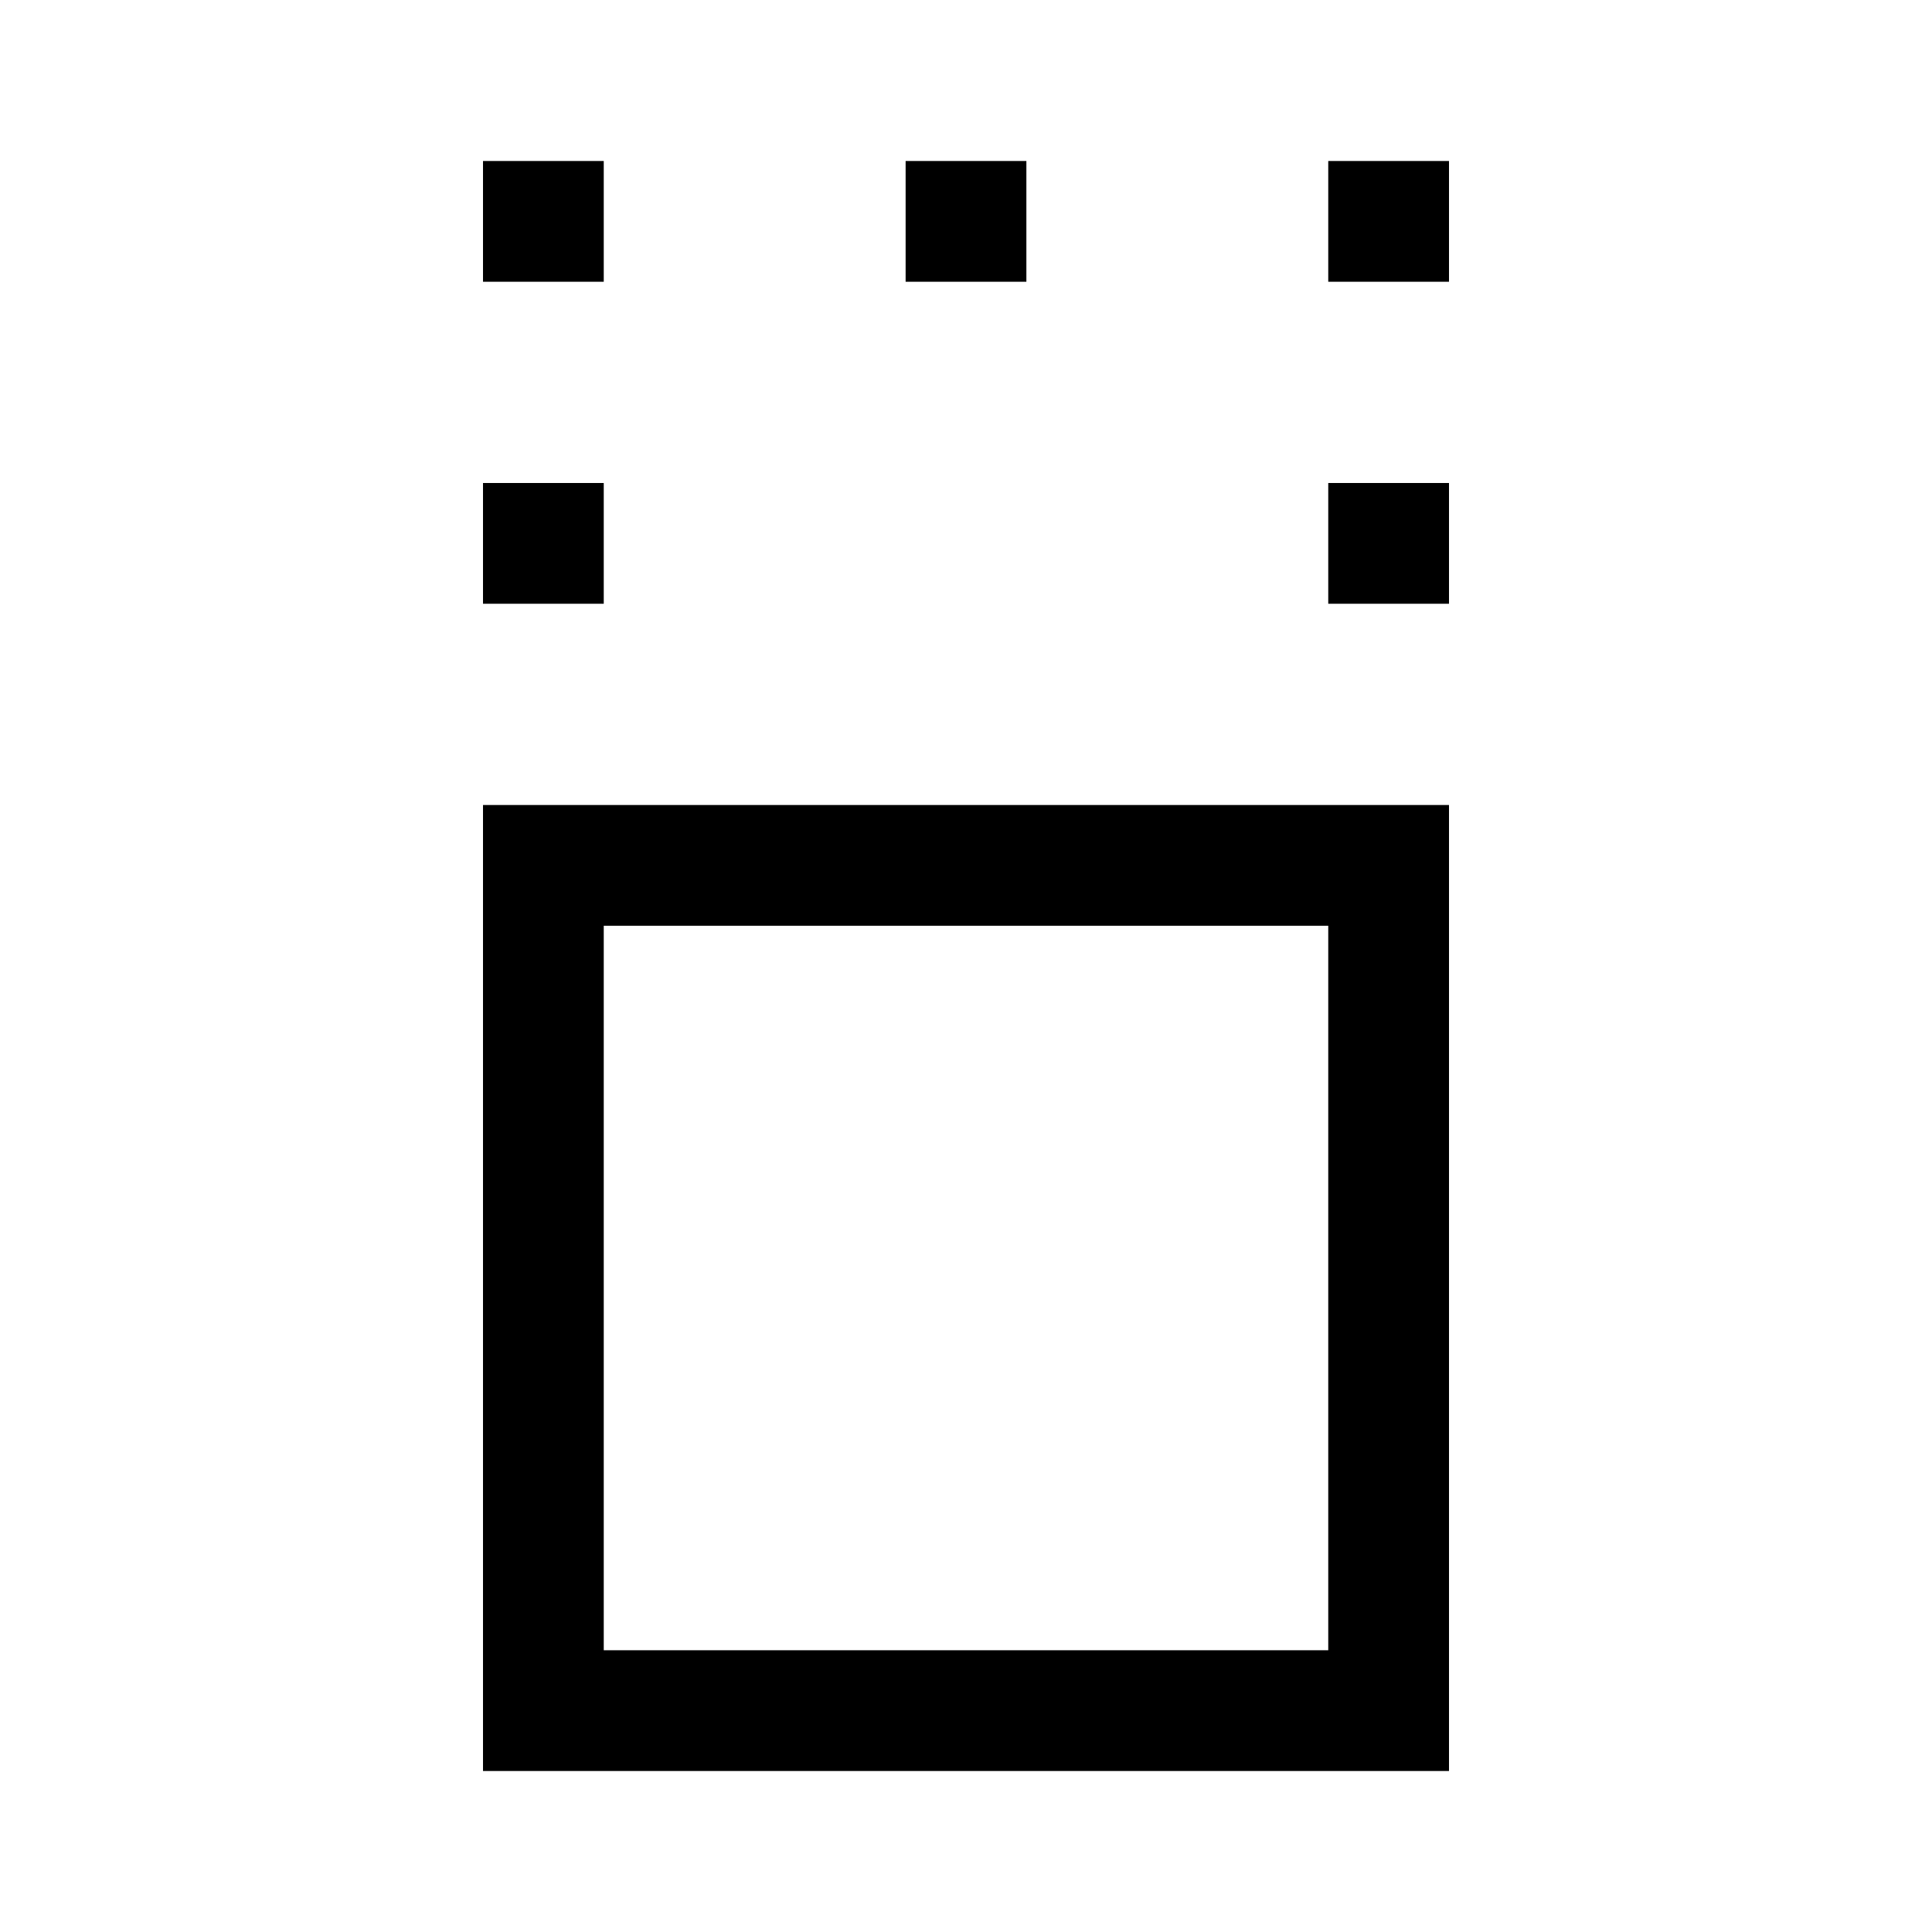<svg xmlns="http://www.w3.org/2000/svg" width="48" height="48" viewBox="0 -960 960 960"><path d="M240-80v-480h480v480H240Zm60-60h360v-360H300v360Zm-60-520v-60h60v60h-60Zm420 0v-60h60v60h-60ZM240-820v-60h60v60h-60Zm210 0v-60h60v60h-60Zm210 0v-60h60v60h-60ZM480-320Z"/></svg>